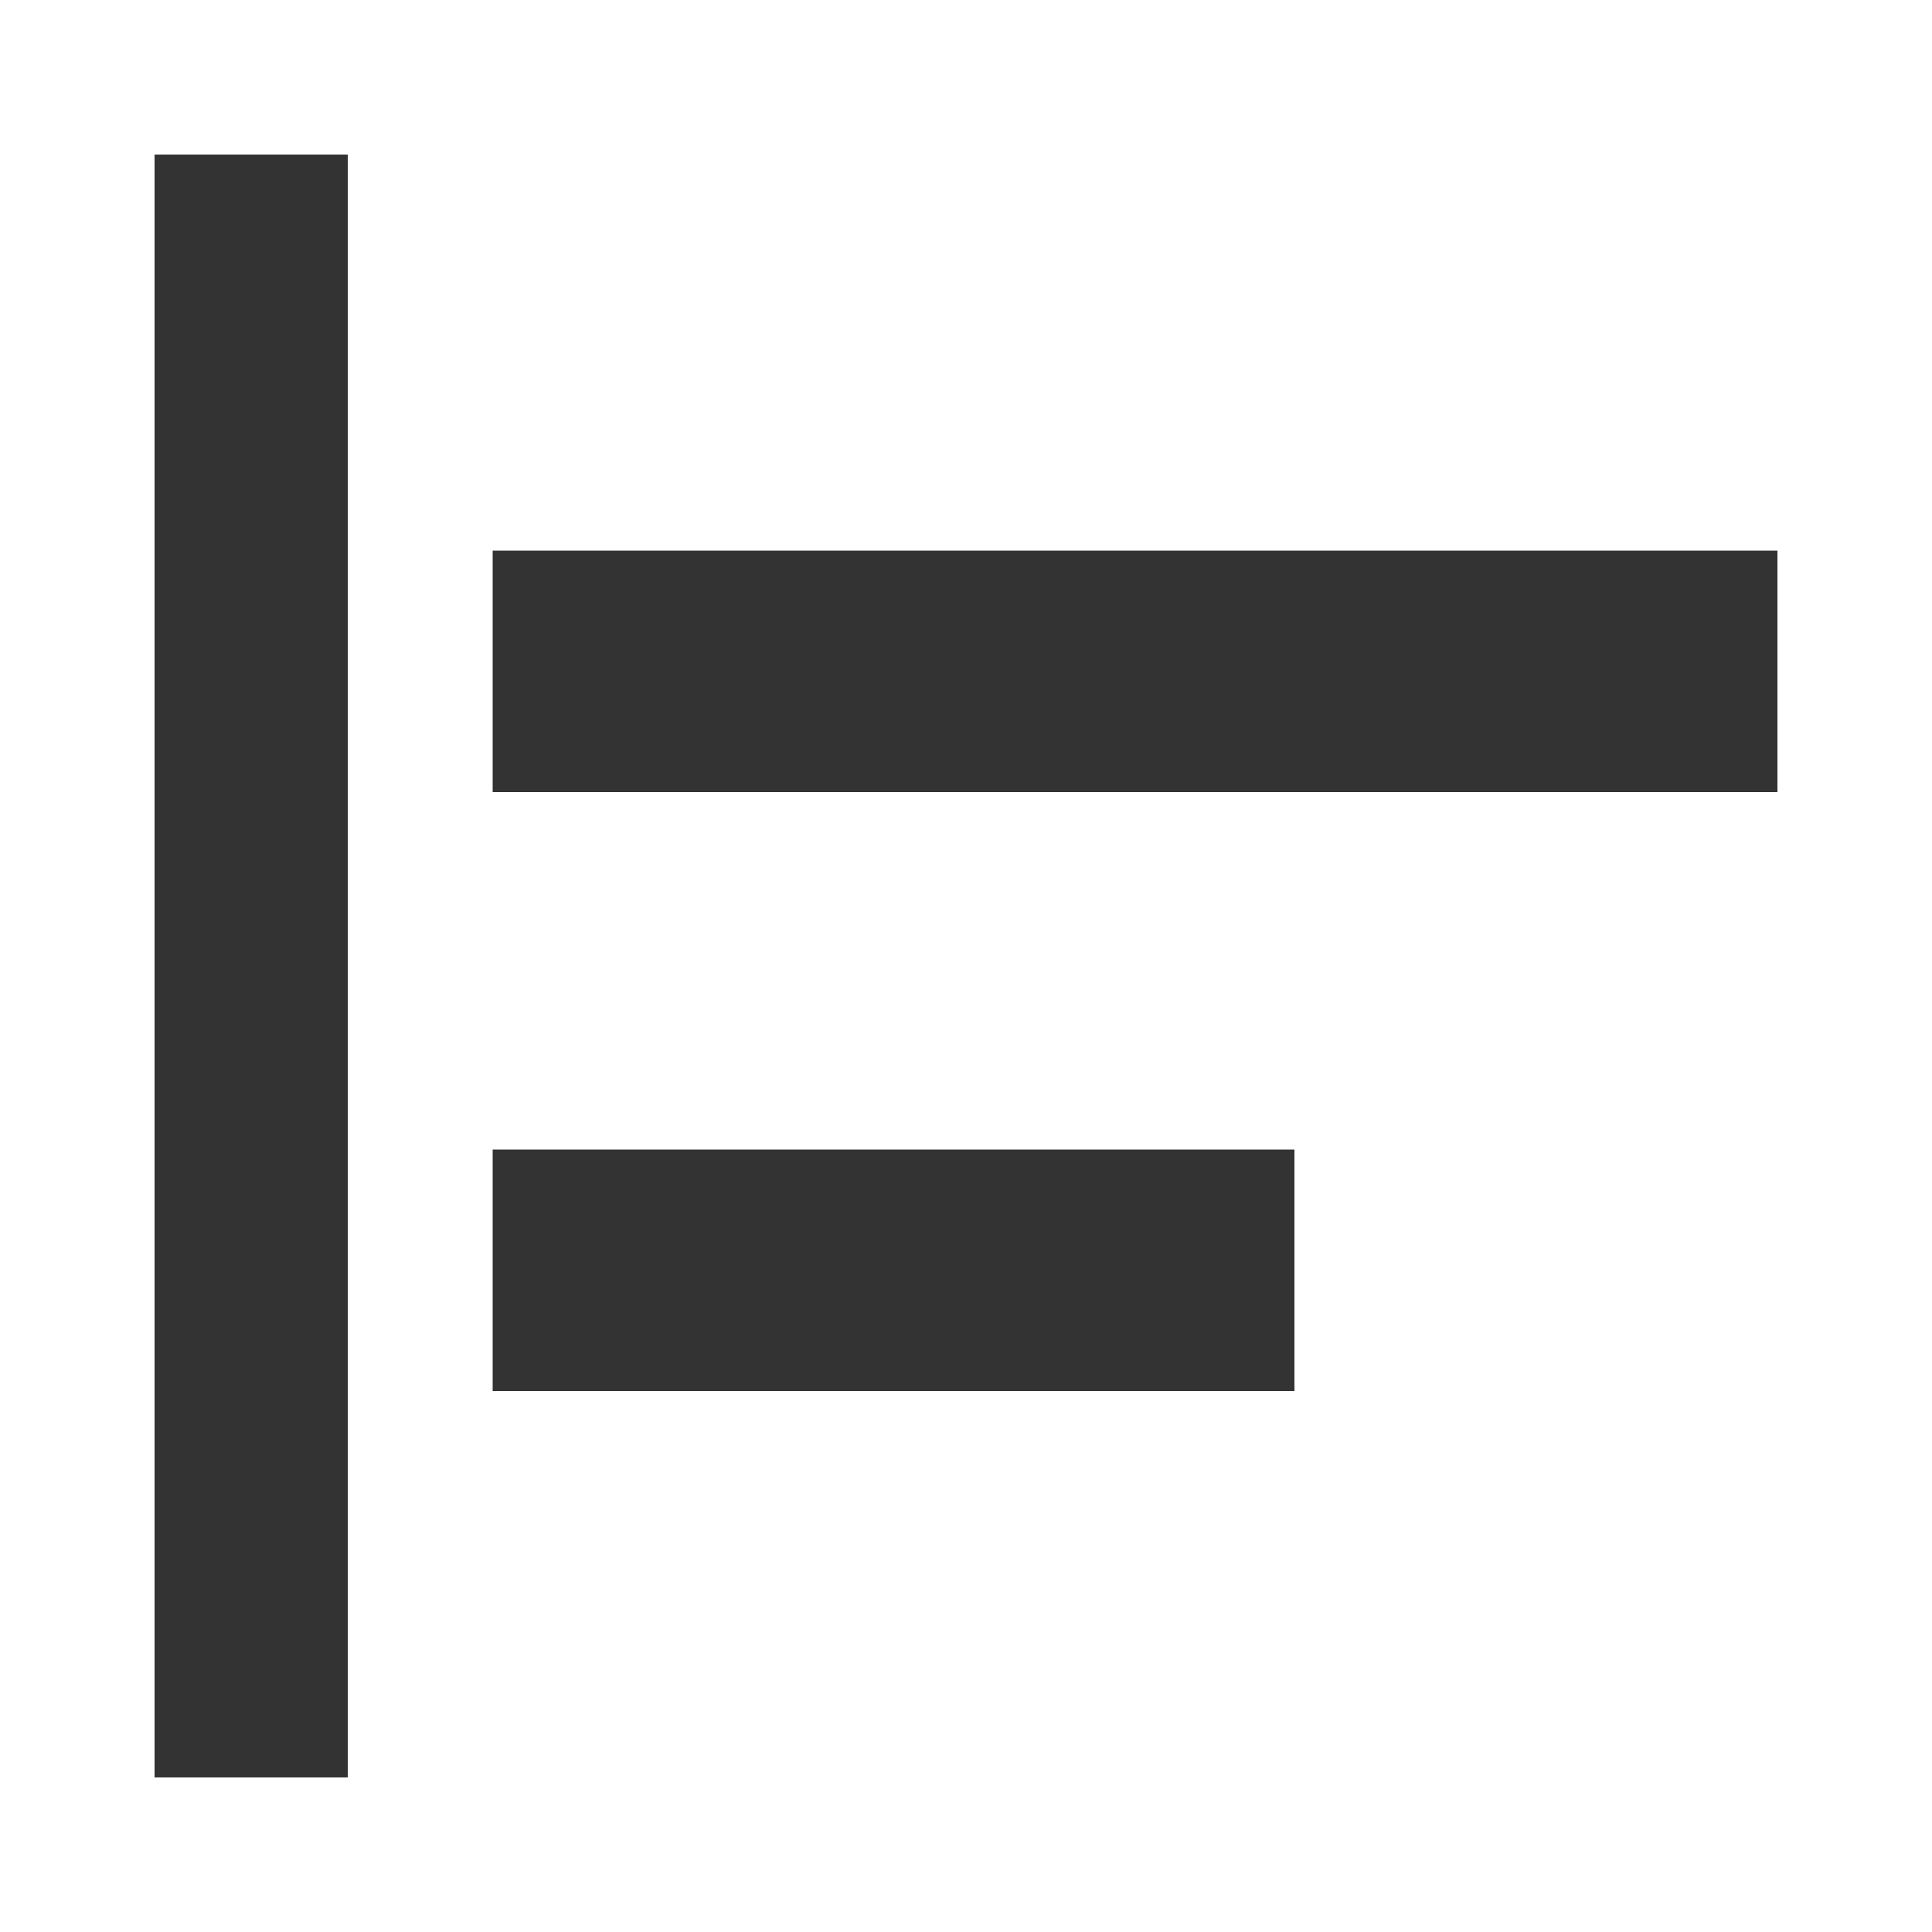 <?xml version="1.0" encoding="UTF-8"?>
<svg id="Layer_1" xmlns="http://www.w3.org/2000/svg" version="1.1" viewBox="0 0 20 20">
  <!-- Generator: Adobe Illustrator 29.6.1, SVG Export Plug-In . SVG Version: 2.1.1 Build 9)  -->
  <defs>
    <style>
      .st0 {
        fill: #333;
      }
    </style>
  </defs>
  <path class="st0" d="M1.6,18.4V1.6h2v16.8s-2,0-2,0ZM5.1,14.4v-2.5h8.3v2.5H5.1ZM5.1,8.2v-2.5h13.3v2.5H5.1Z"/>
</svg>